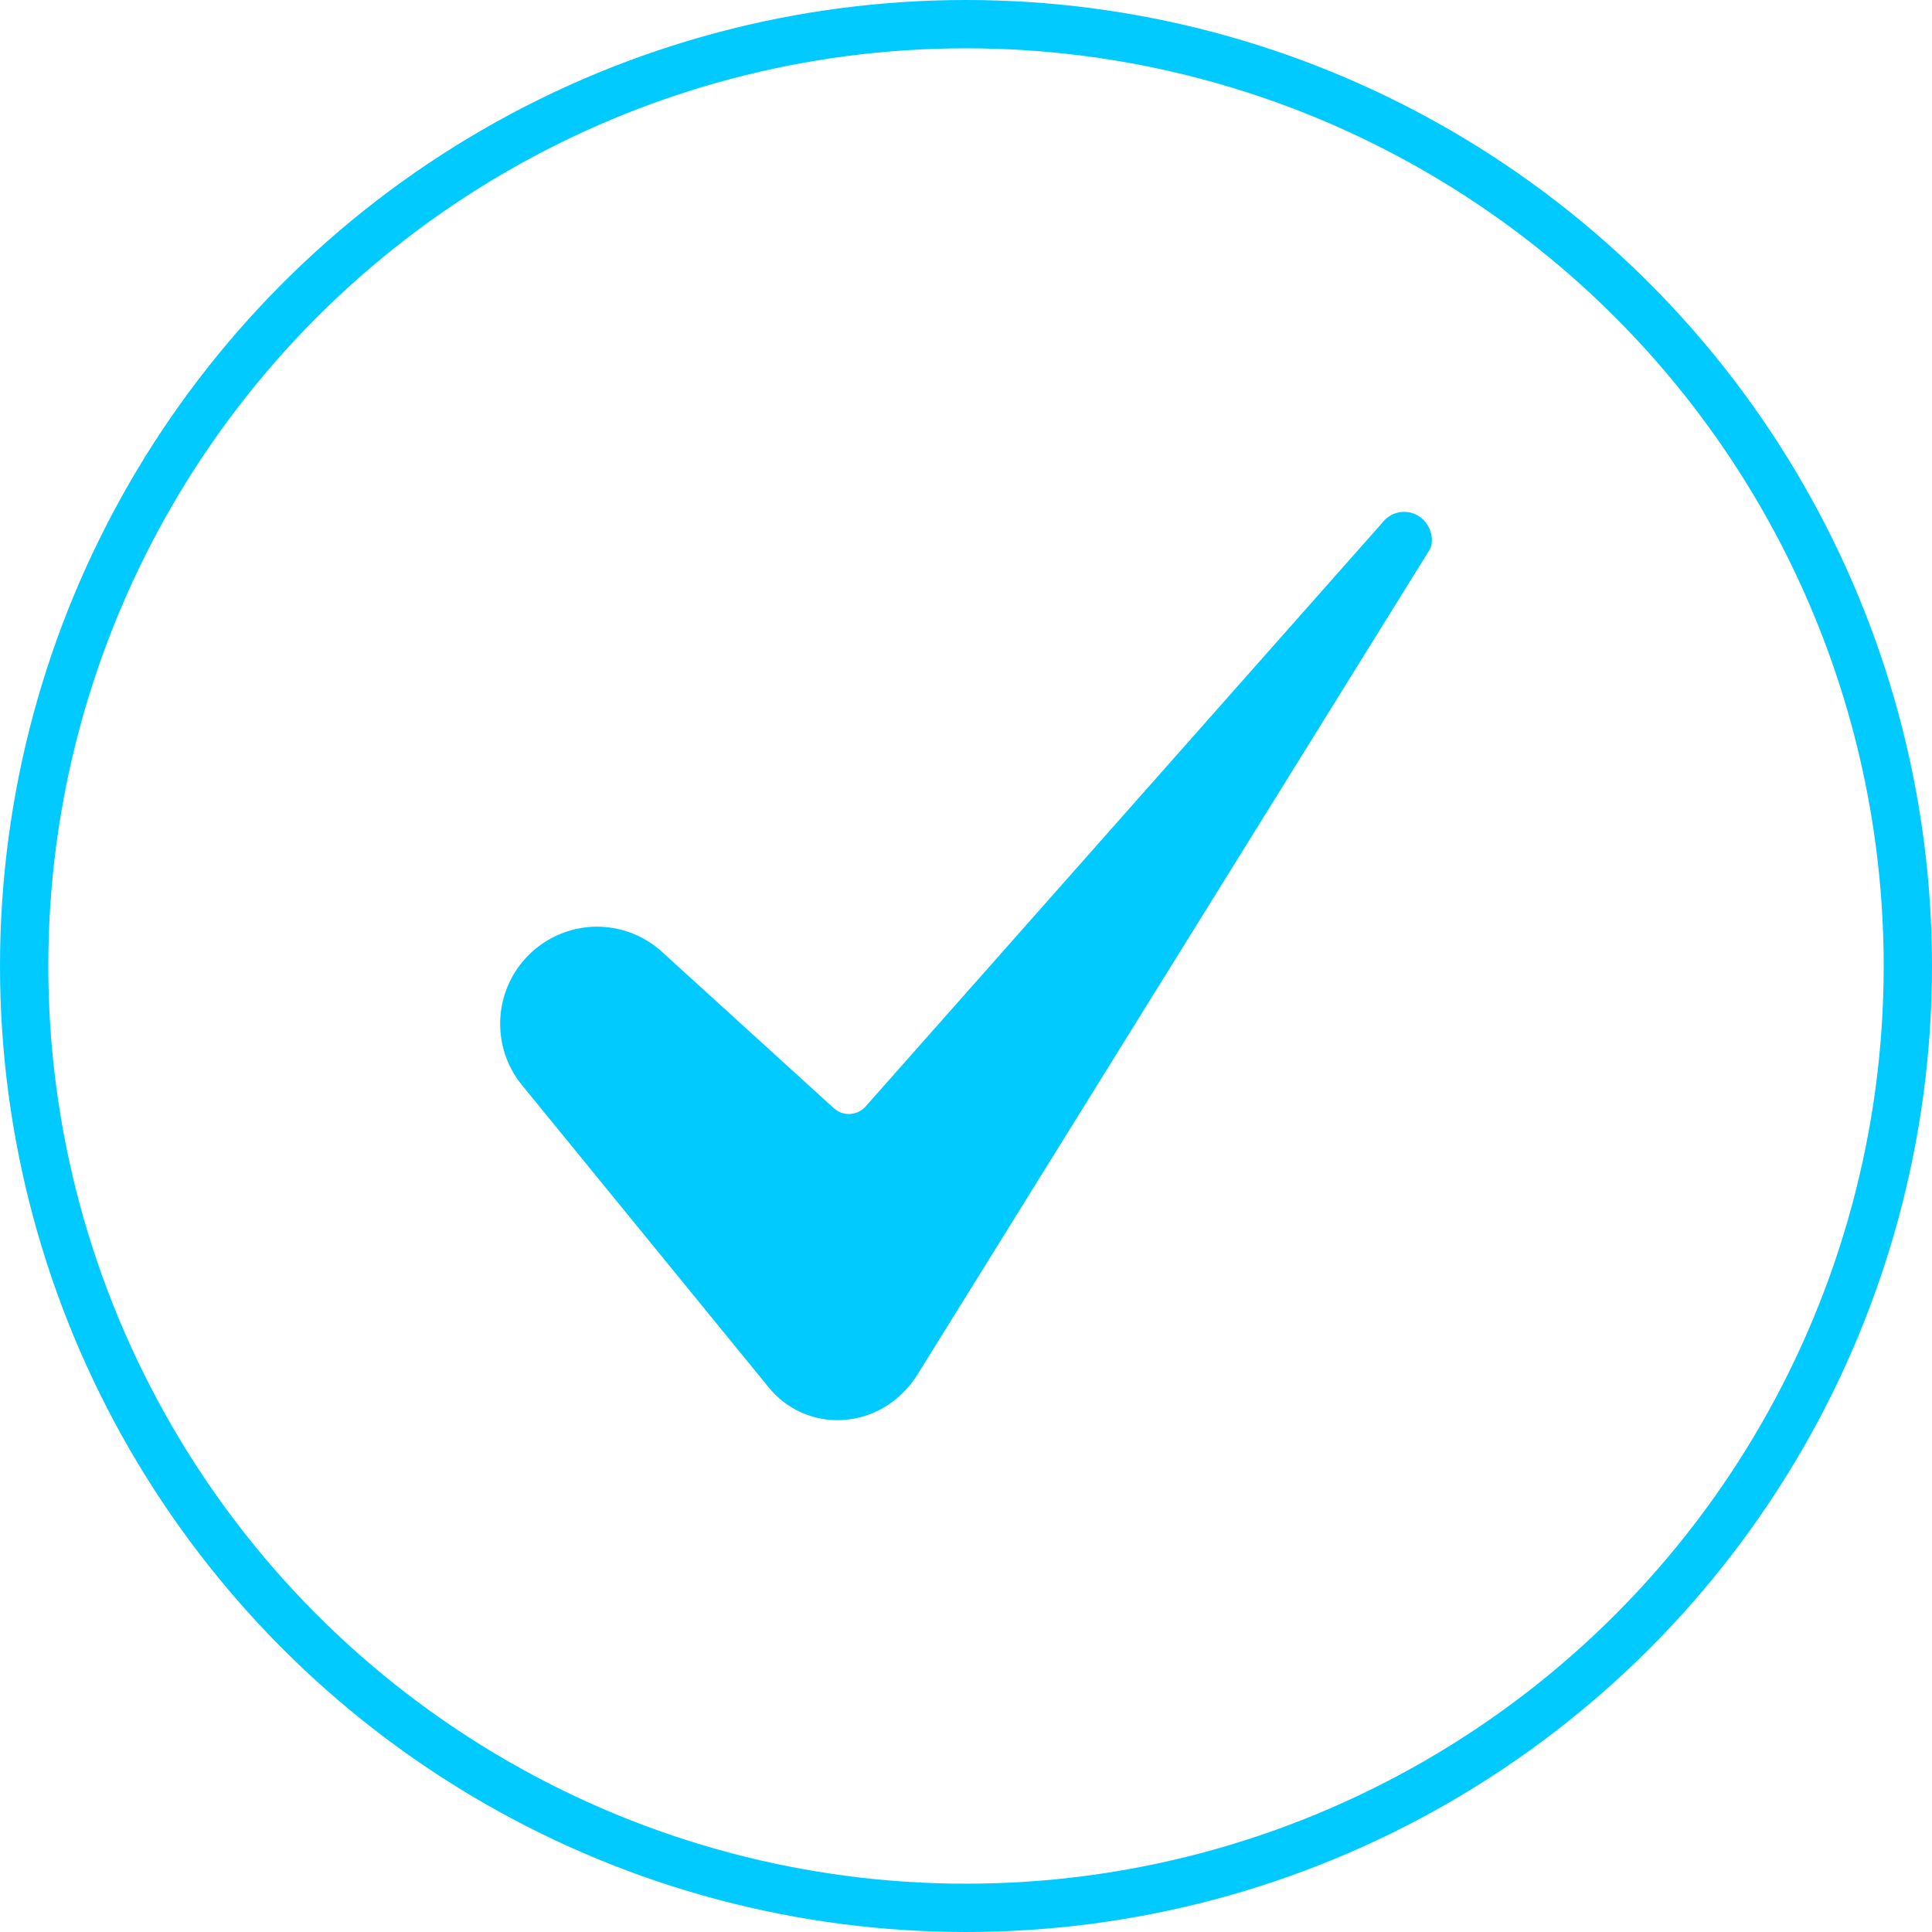 <?xml version="1.0" encoding="UTF-8"?> <svg xmlns="http://www.w3.org/2000/svg" width="40" height="40" viewBox="0 0 40 40" fill="none"><circle cx="20" cy="20" r="19.5" stroke="#00CAFF"></circle><path d="M12.36 19.186C11.98 19.187 11.609 19.295 11.288 19.499C10.968 19.702 10.711 19.992 10.549 20.335C10.386 20.679 10.324 21.061 10.37 21.438C10.415 21.815 10.566 22.171 10.806 22.465L15.914 28.723C16.096 28.949 16.329 29.128 16.595 29.246C16.86 29.364 17.15 29.416 17.44 29.4C18.06 29.367 18.619 29.035 18.976 28.49L29.586 11.402C29.588 11.399 29.59 11.396 29.592 11.393C29.691 11.241 29.659 10.938 29.454 10.747C29.397 10.695 29.331 10.655 29.258 10.629C29.186 10.604 29.108 10.593 29.032 10.599C28.955 10.604 28.88 10.625 28.812 10.66C28.744 10.696 28.683 10.745 28.634 10.804C28.631 10.809 28.627 10.813 28.623 10.818L17.922 22.908C17.881 22.954 17.832 22.991 17.777 23.018C17.721 23.045 17.661 23.06 17.6 23.064C17.539 23.067 17.477 23.058 17.419 23.038C17.361 23.017 17.308 22.985 17.263 22.944L13.711 19.712C13.343 19.374 12.861 19.186 12.36 19.186Z" fill="#00CAFF"></path></svg> 